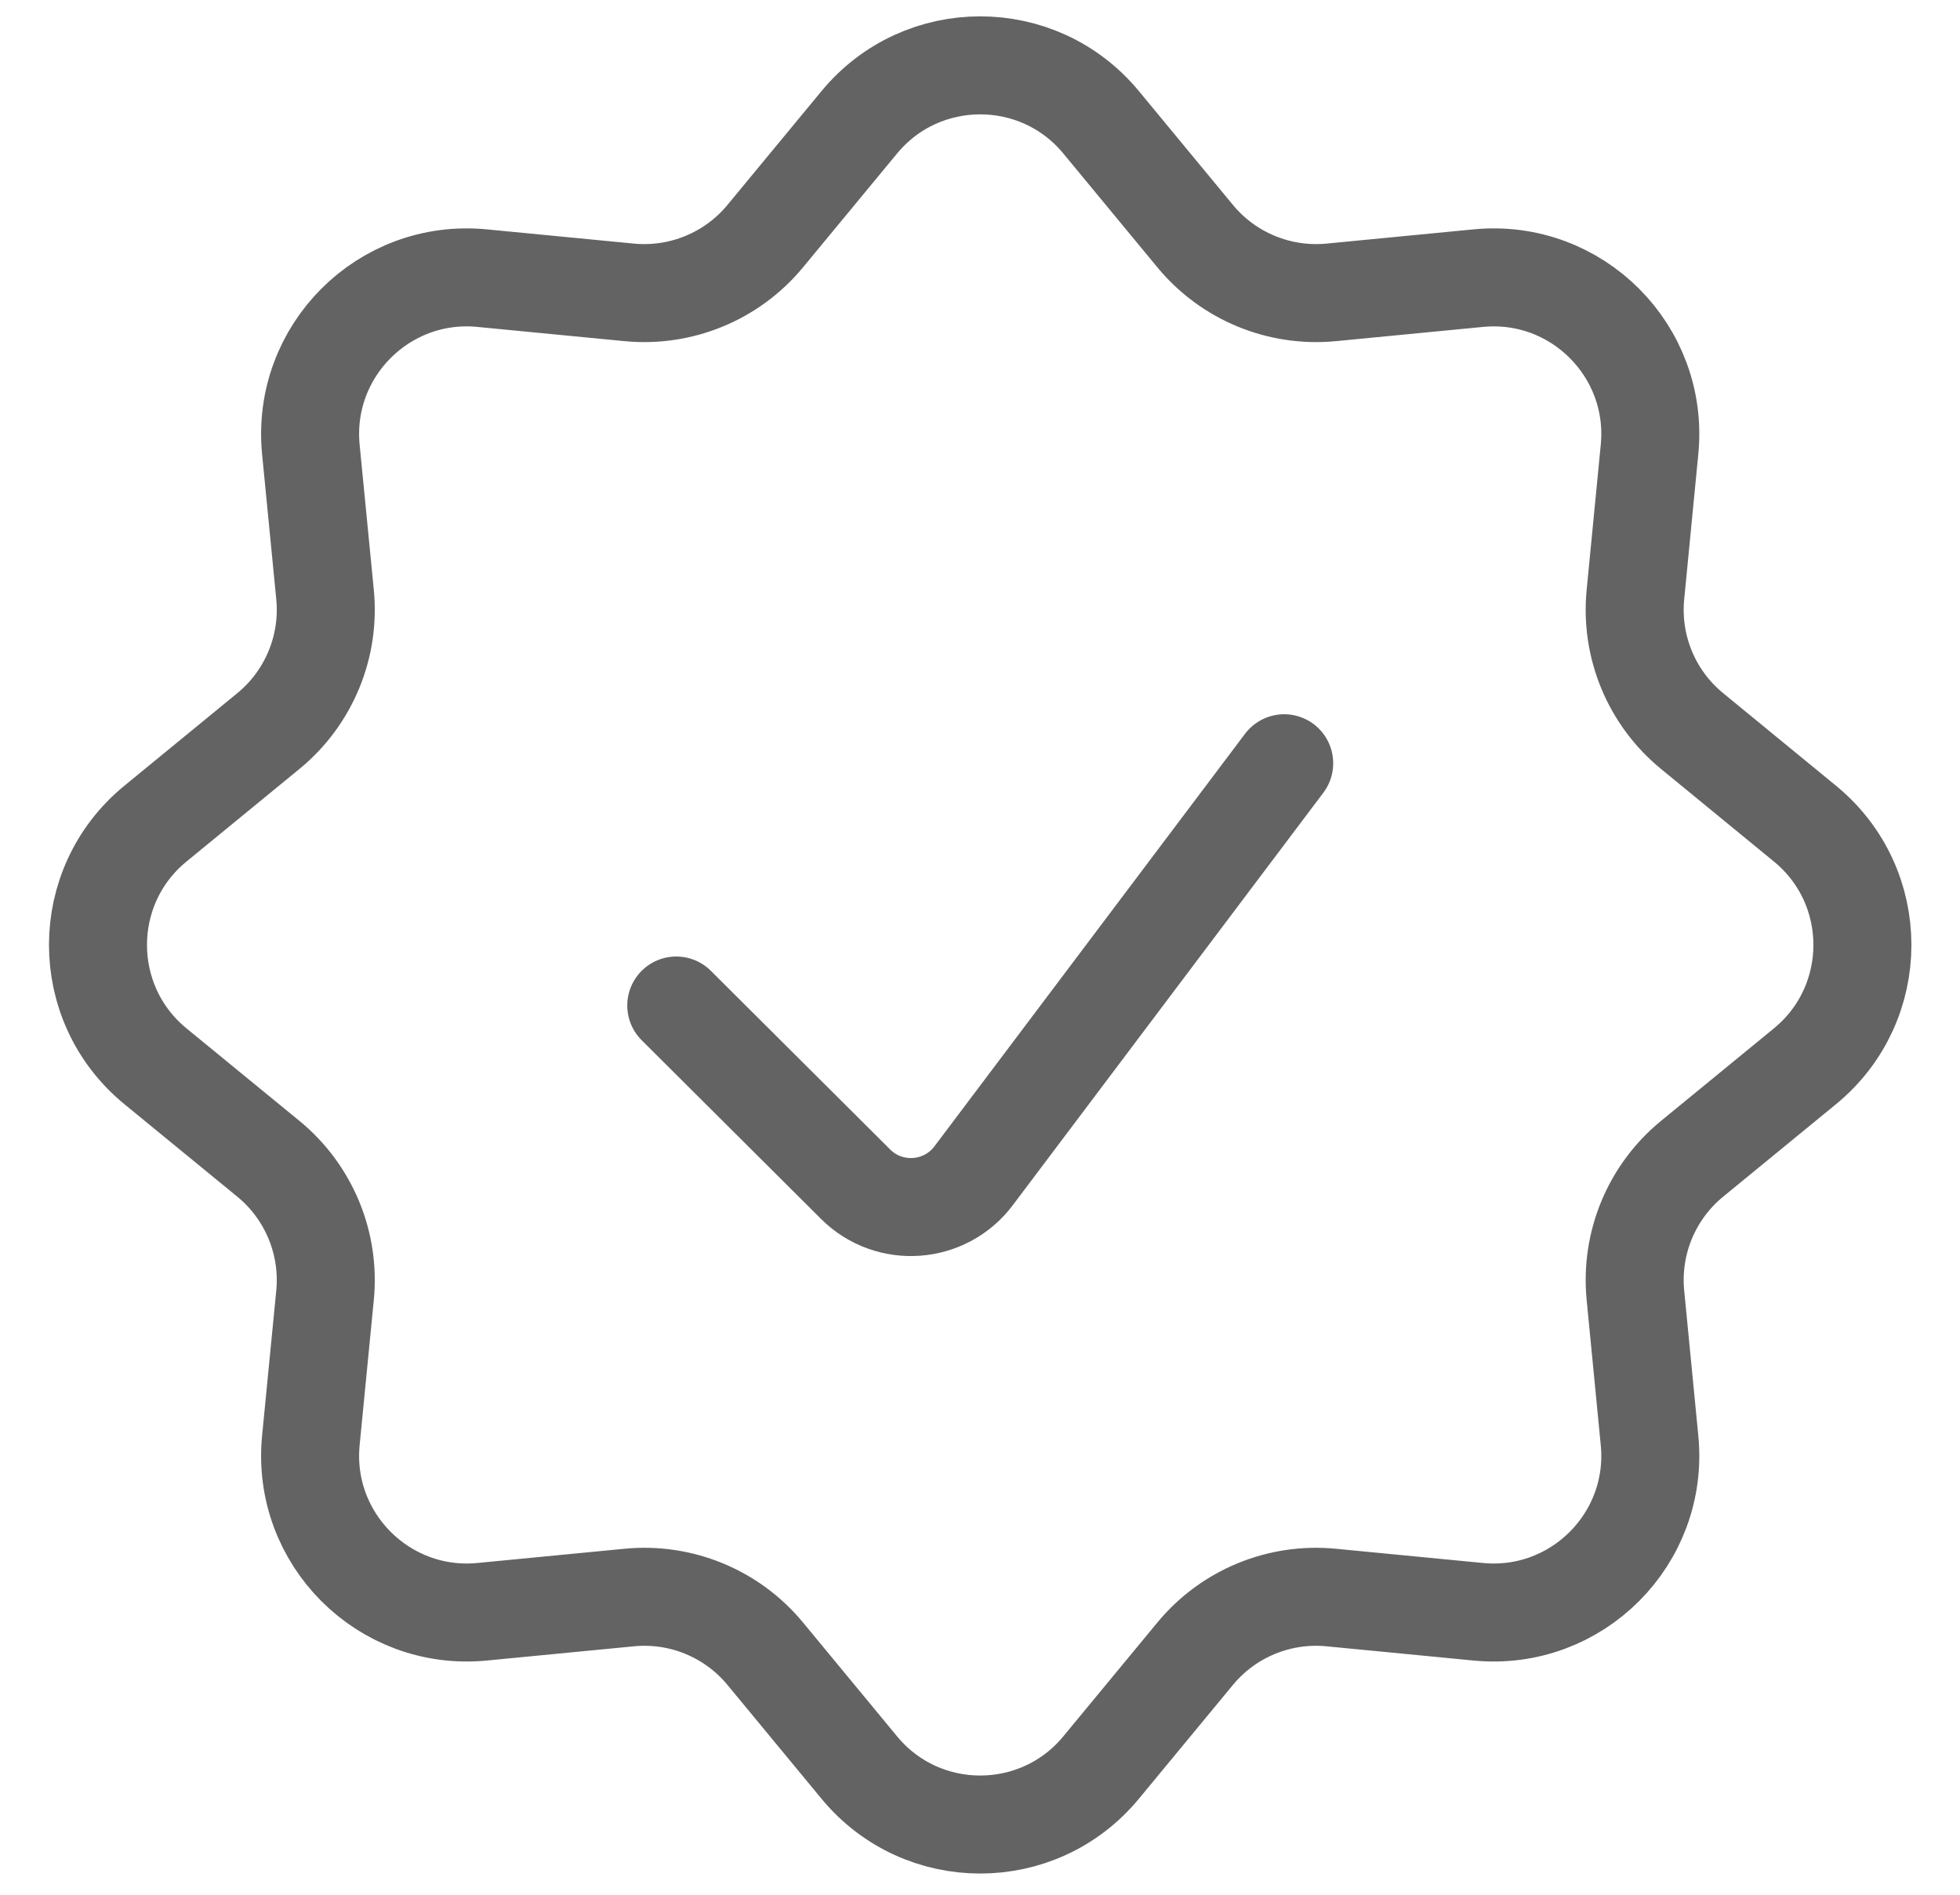 <svg xmlns="http://www.w3.org/2000/svg" fill="none" viewBox="0 0 30 29" height="29" width="30">
<path stroke-width="1.5" stroke="#636363" d="M13.153 1.871C14.113 0.71 15.893 0.71 16.853 1.871L18.293 3.614C18.801 4.229 19.581 4.551 20.375 4.475L22.628 4.257C24.132 4.111 25.395 5.375 25.248 6.878L25.032 9.1C24.954 9.898 25.279 10.681 25.899 11.189L27.628 12.607C28.799 13.567 28.799 15.358 27.628 16.319L25.899 17.736C25.279 18.244 24.954 19.028 25.032 19.825L25.248 22.047C25.395 23.55 24.132 24.814 22.628 24.669L20.375 24.451C19.581 24.374 18.801 24.696 18.293 25.311L16.853 27.054C15.893 28.216 14.113 28.216 13.153 27.054L11.713 25.311C11.205 24.696 10.425 24.374 9.632 24.451L7.378 24.669C5.874 24.814 4.612 23.55 4.758 22.047L4.975 19.825C5.053 19.028 4.727 18.244 4.108 17.736L2.378 16.319C1.207 15.358 1.207 13.567 2.378 12.607L4.108 11.189C4.727 10.681 5.053 9.898 4.975 9.1L4.758 6.878C4.612 5.375 5.874 4.111 7.378 4.257L9.632 4.475C10.425 4.551 11.205 4.229 11.713 3.614L13.153 1.871Z"></path>
<path stroke-linecap="round" stroke-width="1.5" stroke="#636363" d="M10.351 15.39L13.096 18.125C13.612 18.639 14.464 18.578 14.902 17.996L19.656 11.682"></path>
</svg>
